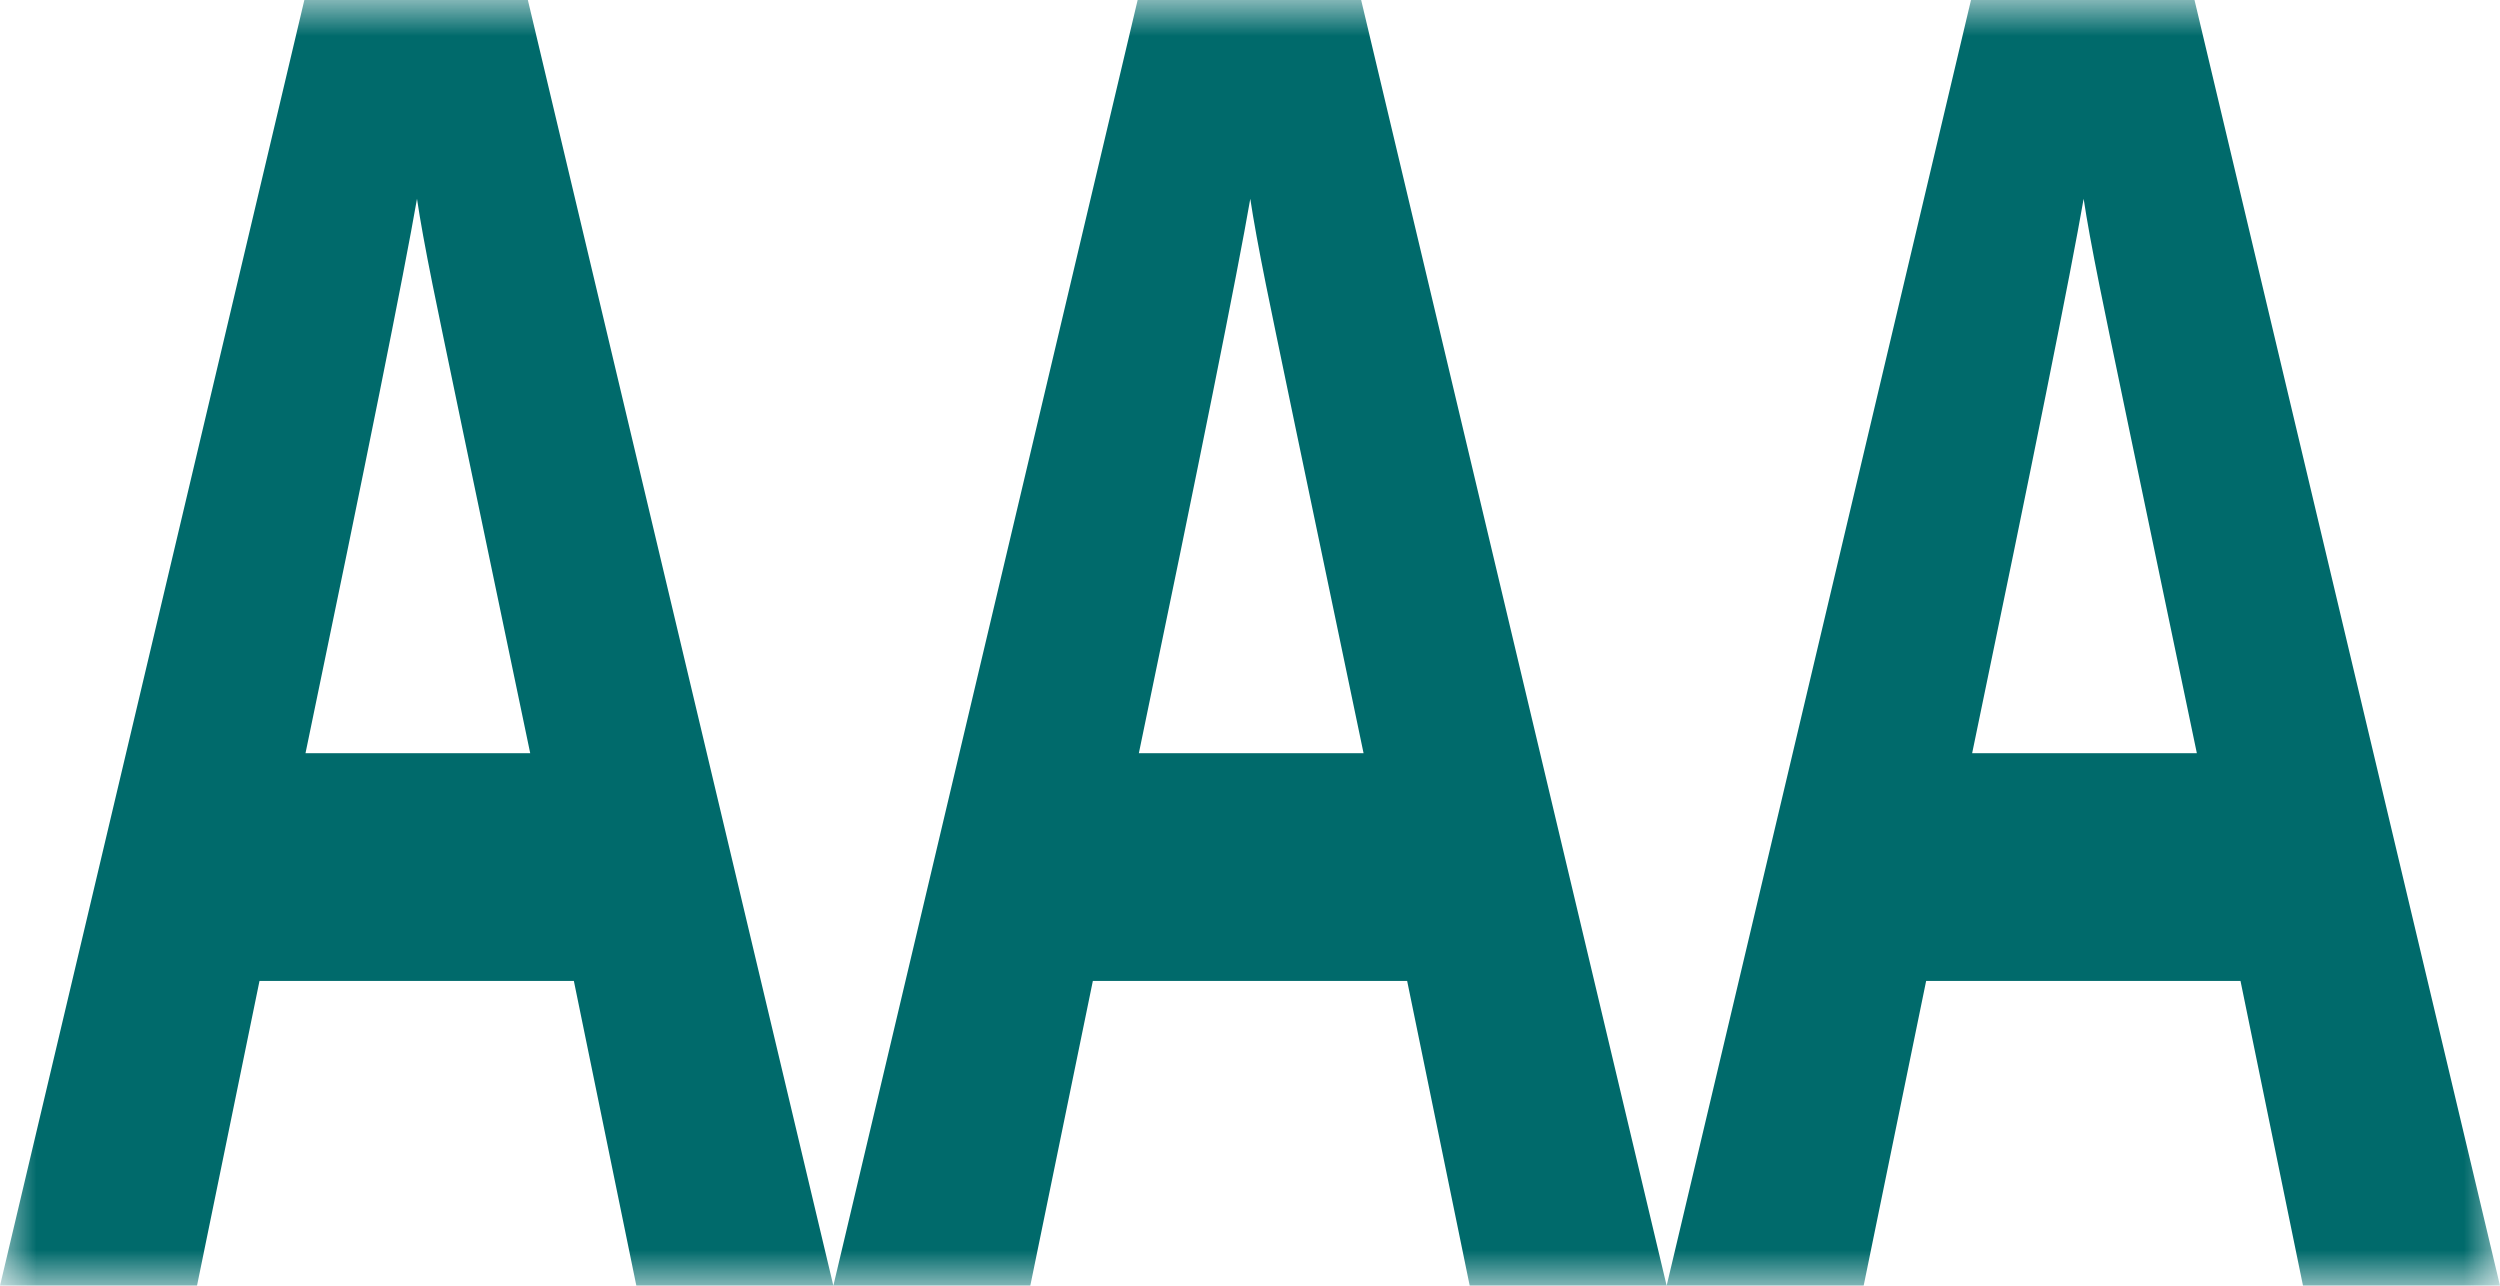 <svg width="35" height="18" viewBox="0 0 35 18" fill="none" xmlns="http://www.w3.org/2000/svg">
<g clip-path="url(#clip0_939_8)">
<mask id="mask0_939_8" style="mask-type:luminance" maskUnits="userSpaceOnUse" x="0" y="0" width="35" height="18">
<path d="M35 0H0V18H35V0Z" fill="white"/>
</mask>
<g mask="url(#mask0_939_8)">
<path d="M11.667 18H8.909L8.034 13.733H3.633L2.758 18H0L4.261 0H7.39L11.667 18ZM4.277 10.545H7.423C6.614 6.678 6.158 4.492 6.056 3.985C5.954 3.478 5.881 3.077 5.838 2.783C5.656 3.83 5.136 6.417 4.277 10.545ZM23.333 18H20.576L19.7 13.733H15.3L14.424 18H11.667L15.927 0H19.056L23.333 18ZM15.944 10.545H19.09C18.28 6.678 17.825 4.492 17.723 3.985C17.621 3.478 17.548 3.077 17.504 2.783C17.323 3.83 16.802 6.417 15.944 10.545ZM35 18H32.242L31.367 13.733H26.966L26.091 18H23.333L27.594 0H30.723L35 18ZM27.61 10.545H30.756C29.947 6.678 29.491 4.492 29.39 3.985C29.288 3.478 29.215 3.077 29.171 2.783C28.989 3.83 28.469 6.417 27.61 10.545Z" fill="#006A6B"/>
</g>
</g>
<defs>
<clipPath id="clip0_939_8">
<rect width="35" height="18" fill="white"/>
</clipPath>
</defs>
</svg>
